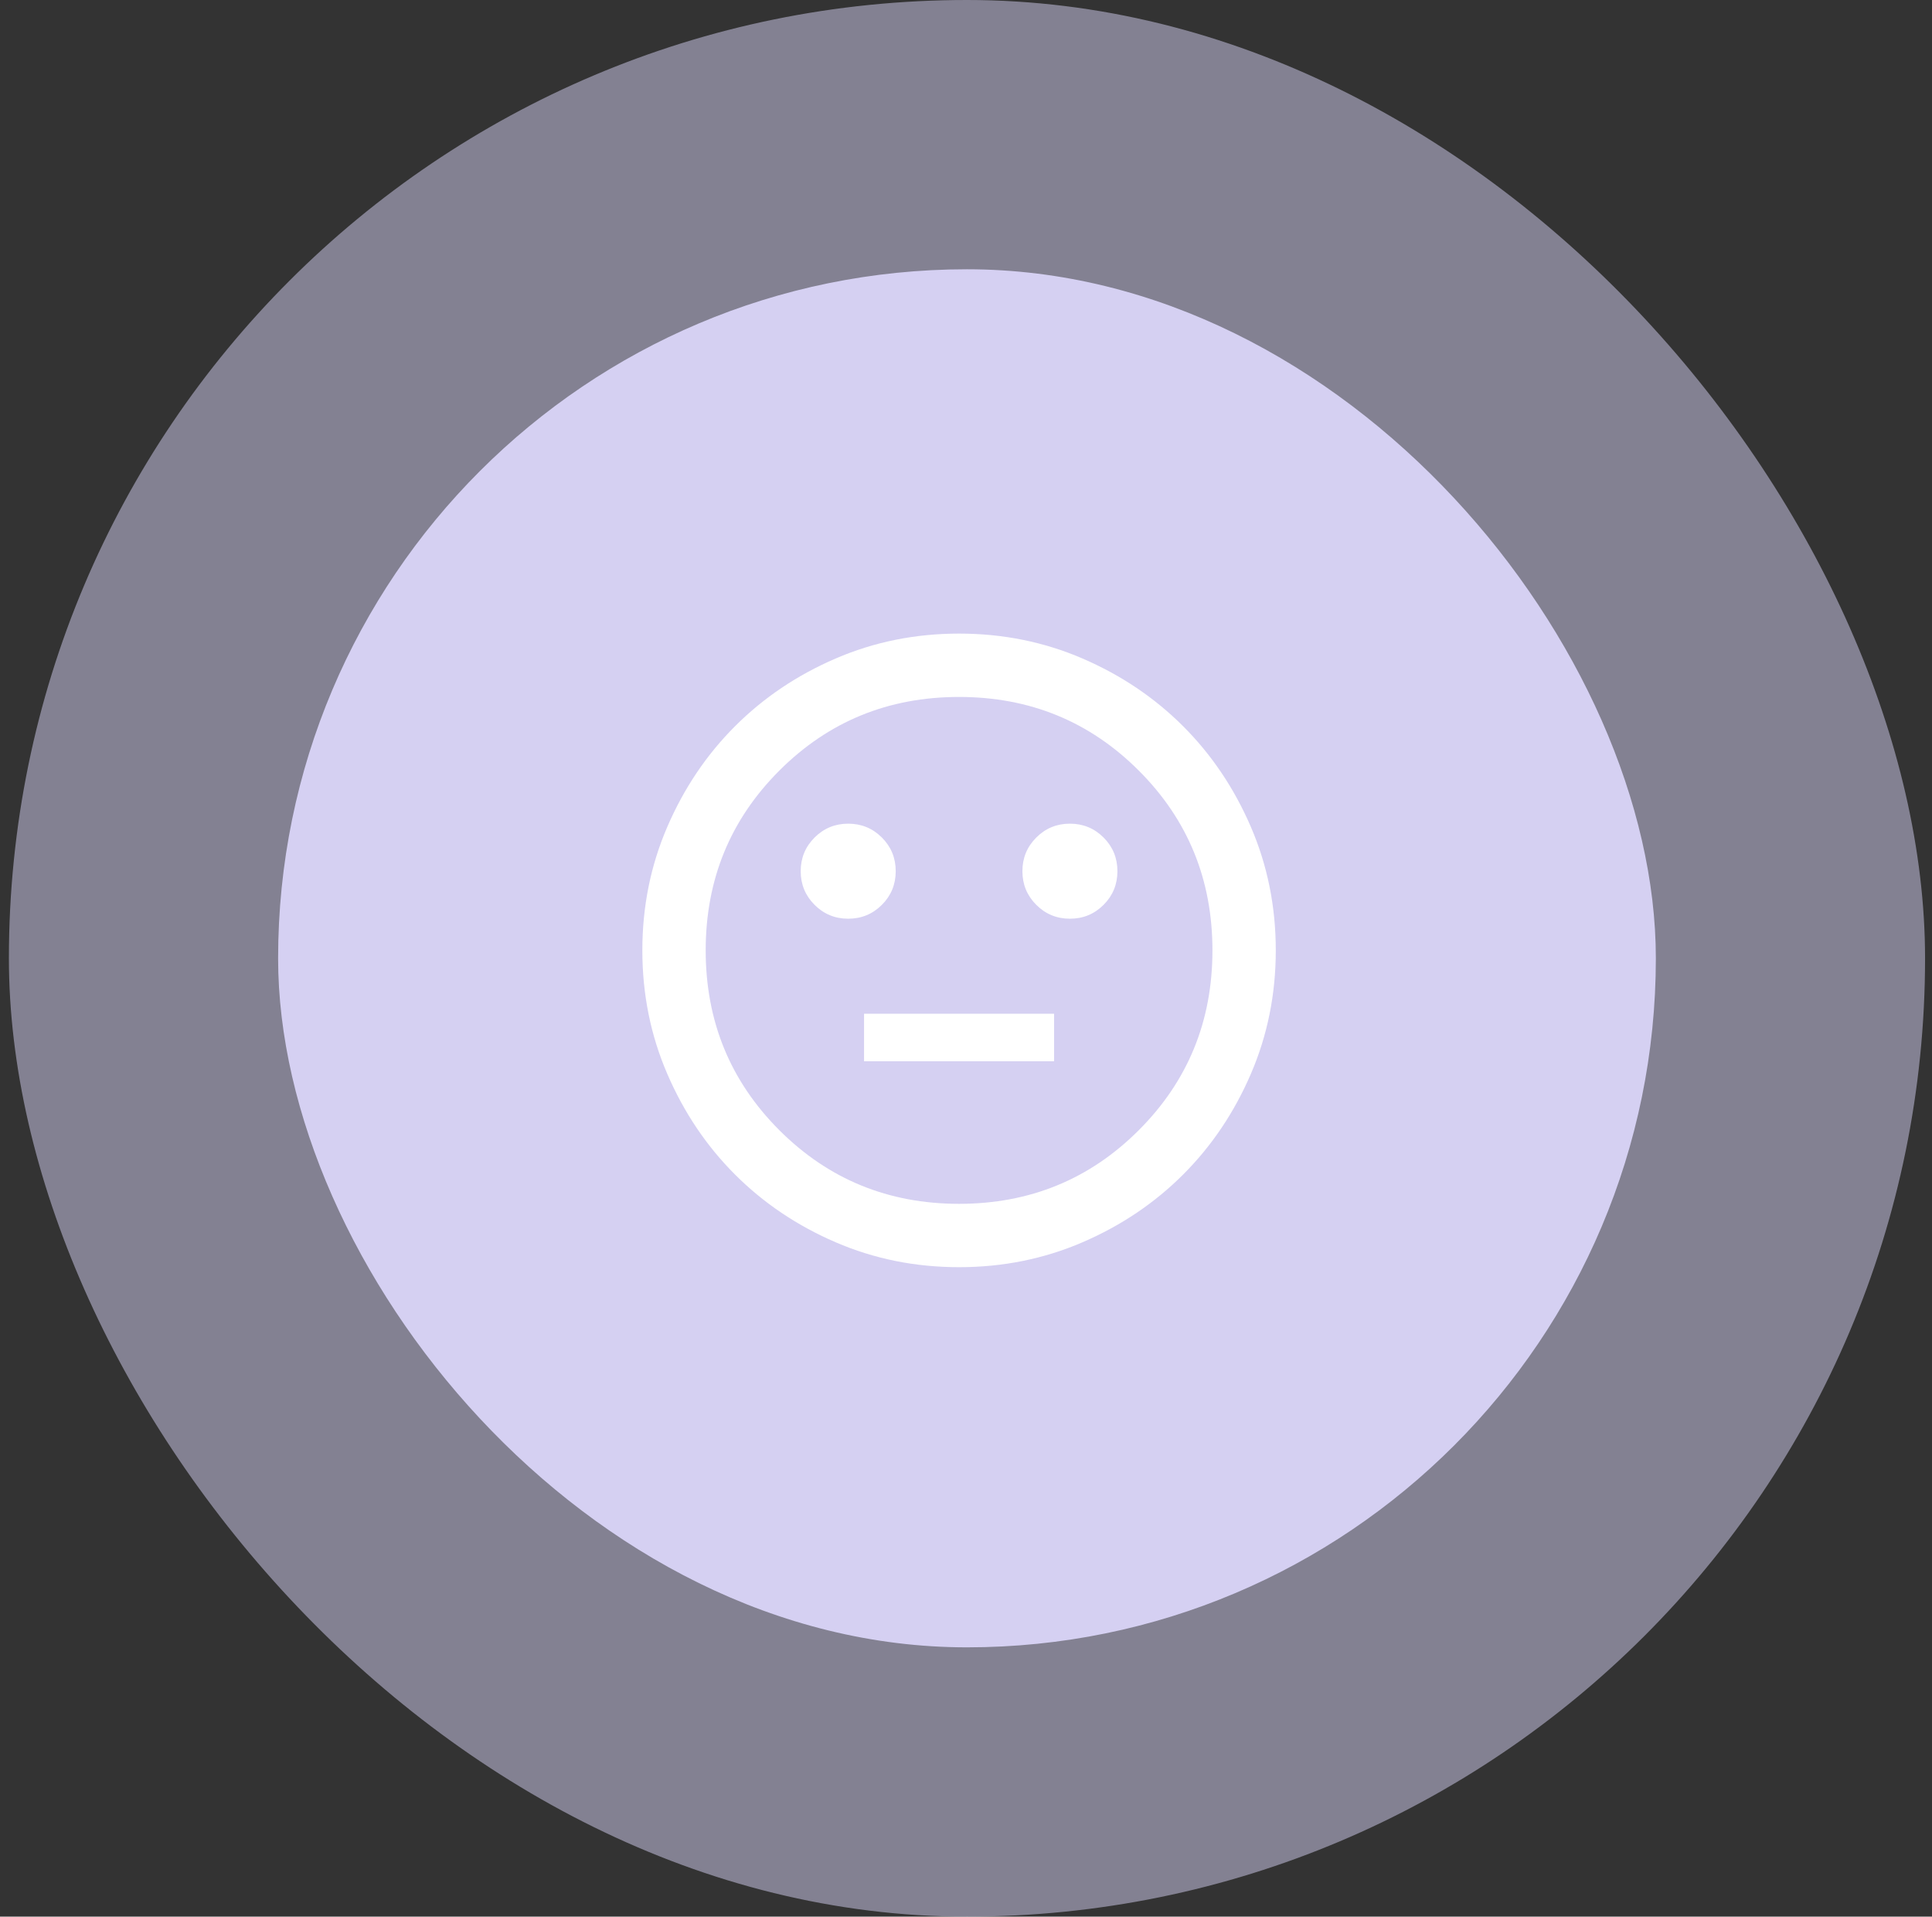 <svg width="122" height="121" viewBox="0 0 122 121" fill="none" xmlns="http://www.w3.org/2000/svg">
<rect x="0" y="0" width="122" height="121" fill="#333333" stroke="none"/>
<rect x="0.562" width="121" height="121" rx="60.5" fill="#D5D0F2" fill-opacity="0.5"/>
<rect x="17.562" y="17" width="87" height="87" rx="43.5" fill="#D5D0F2"/>
<mask id="mask0_873_1192" style="mask-type:alpha" maskUnits="userSpaceOnUse" x="36" y="36" width="49" height="48">
<rect x="36.562" y="36" width="48" height="48" fill="#D9D9D9"/>
</mask>
<g mask="url(#mask0_873_1192)">
<path d="M67.562 58C68.396 58 69.104 57.708 69.688 57.125C70.271 56.542 70.562 55.833 70.562 55C70.562 54.167 70.271 53.458 69.688 52.875C69.104 52.292 68.396 52 67.562 52C66.729 52 66.021 52.292 65.438 52.875C64.854 53.458 64.562 54.167 64.562 55C64.562 55.833 64.854 56.542 65.438 57.125C66.021 57.708 66.729 58 67.562 58ZM53.562 58C54.396 58 55.104 57.708 55.688 57.125C56.271 56.542 56.562 55.833 56.562 55C56.562 54.167 56.271 53.458 55.688 52.875C55.104 52.292 54.396 52 53.562 52C52.729 52 52.021 52.292 51.438 52.875C50.854 53.458 50.562 54.167 50.562 55C50.562 55.833 50.854 56.542 51.438 57.125C52.021 57.708 52.729 58 53.562 58ZM54.562 67H66.562V64H54.562V67ZM60.562 80C57.796 80 55.196 79.475 52.763 78.425C50.329 77.375 48.212 75.95 46.413 74.15C44.612 72.35 43.188 70.233 42.138 67.8C41.087 65.367 40.562 62.767 40.562 60C40.562 57.233 41.087 54.633 42.138 52.2C43.188 49.767 44.612 47.65 46.413 45.85C48.212 44.05 50.329 42.625 52.763 41.575C55.196 40.525 57.796 40 60.562 40C63.329 40 65.929 40.525 68.362 41.575C70.796 42.625 72.912 44.05 74.713 45.85C76.513 47.65 77.938 49.767 78.987 52.2C80.037 54.633 80.562 57.233 80.562 60C80.562 62.767 80.037 65.367 78.987 67.8C77.938 70.233 76.513 72.35 74.713 74.15C72.912 75.95 70.796 77.375 68.362 78.425C65.929 79.475 63.329 80 60.562 80ZM60.562 76C65.029 76 68.812 74.45 71.912 71.35C75.013 68.25 76.562 64.467 76.562 60C76.562 55.533 75.013 51.75 71.912 48.65C68.812 45.55 65.029 44 60.562 44C56.096 44 52.312 45.55 49.212 48.65C46.112 51.75 44.562 55.533 44.562 60C44.562 64.467 46.112 68.25 49.212 71.35C52.312 74.45 56.096 76 60.562 76Z" fill="white"/>
</g>
</svg>
